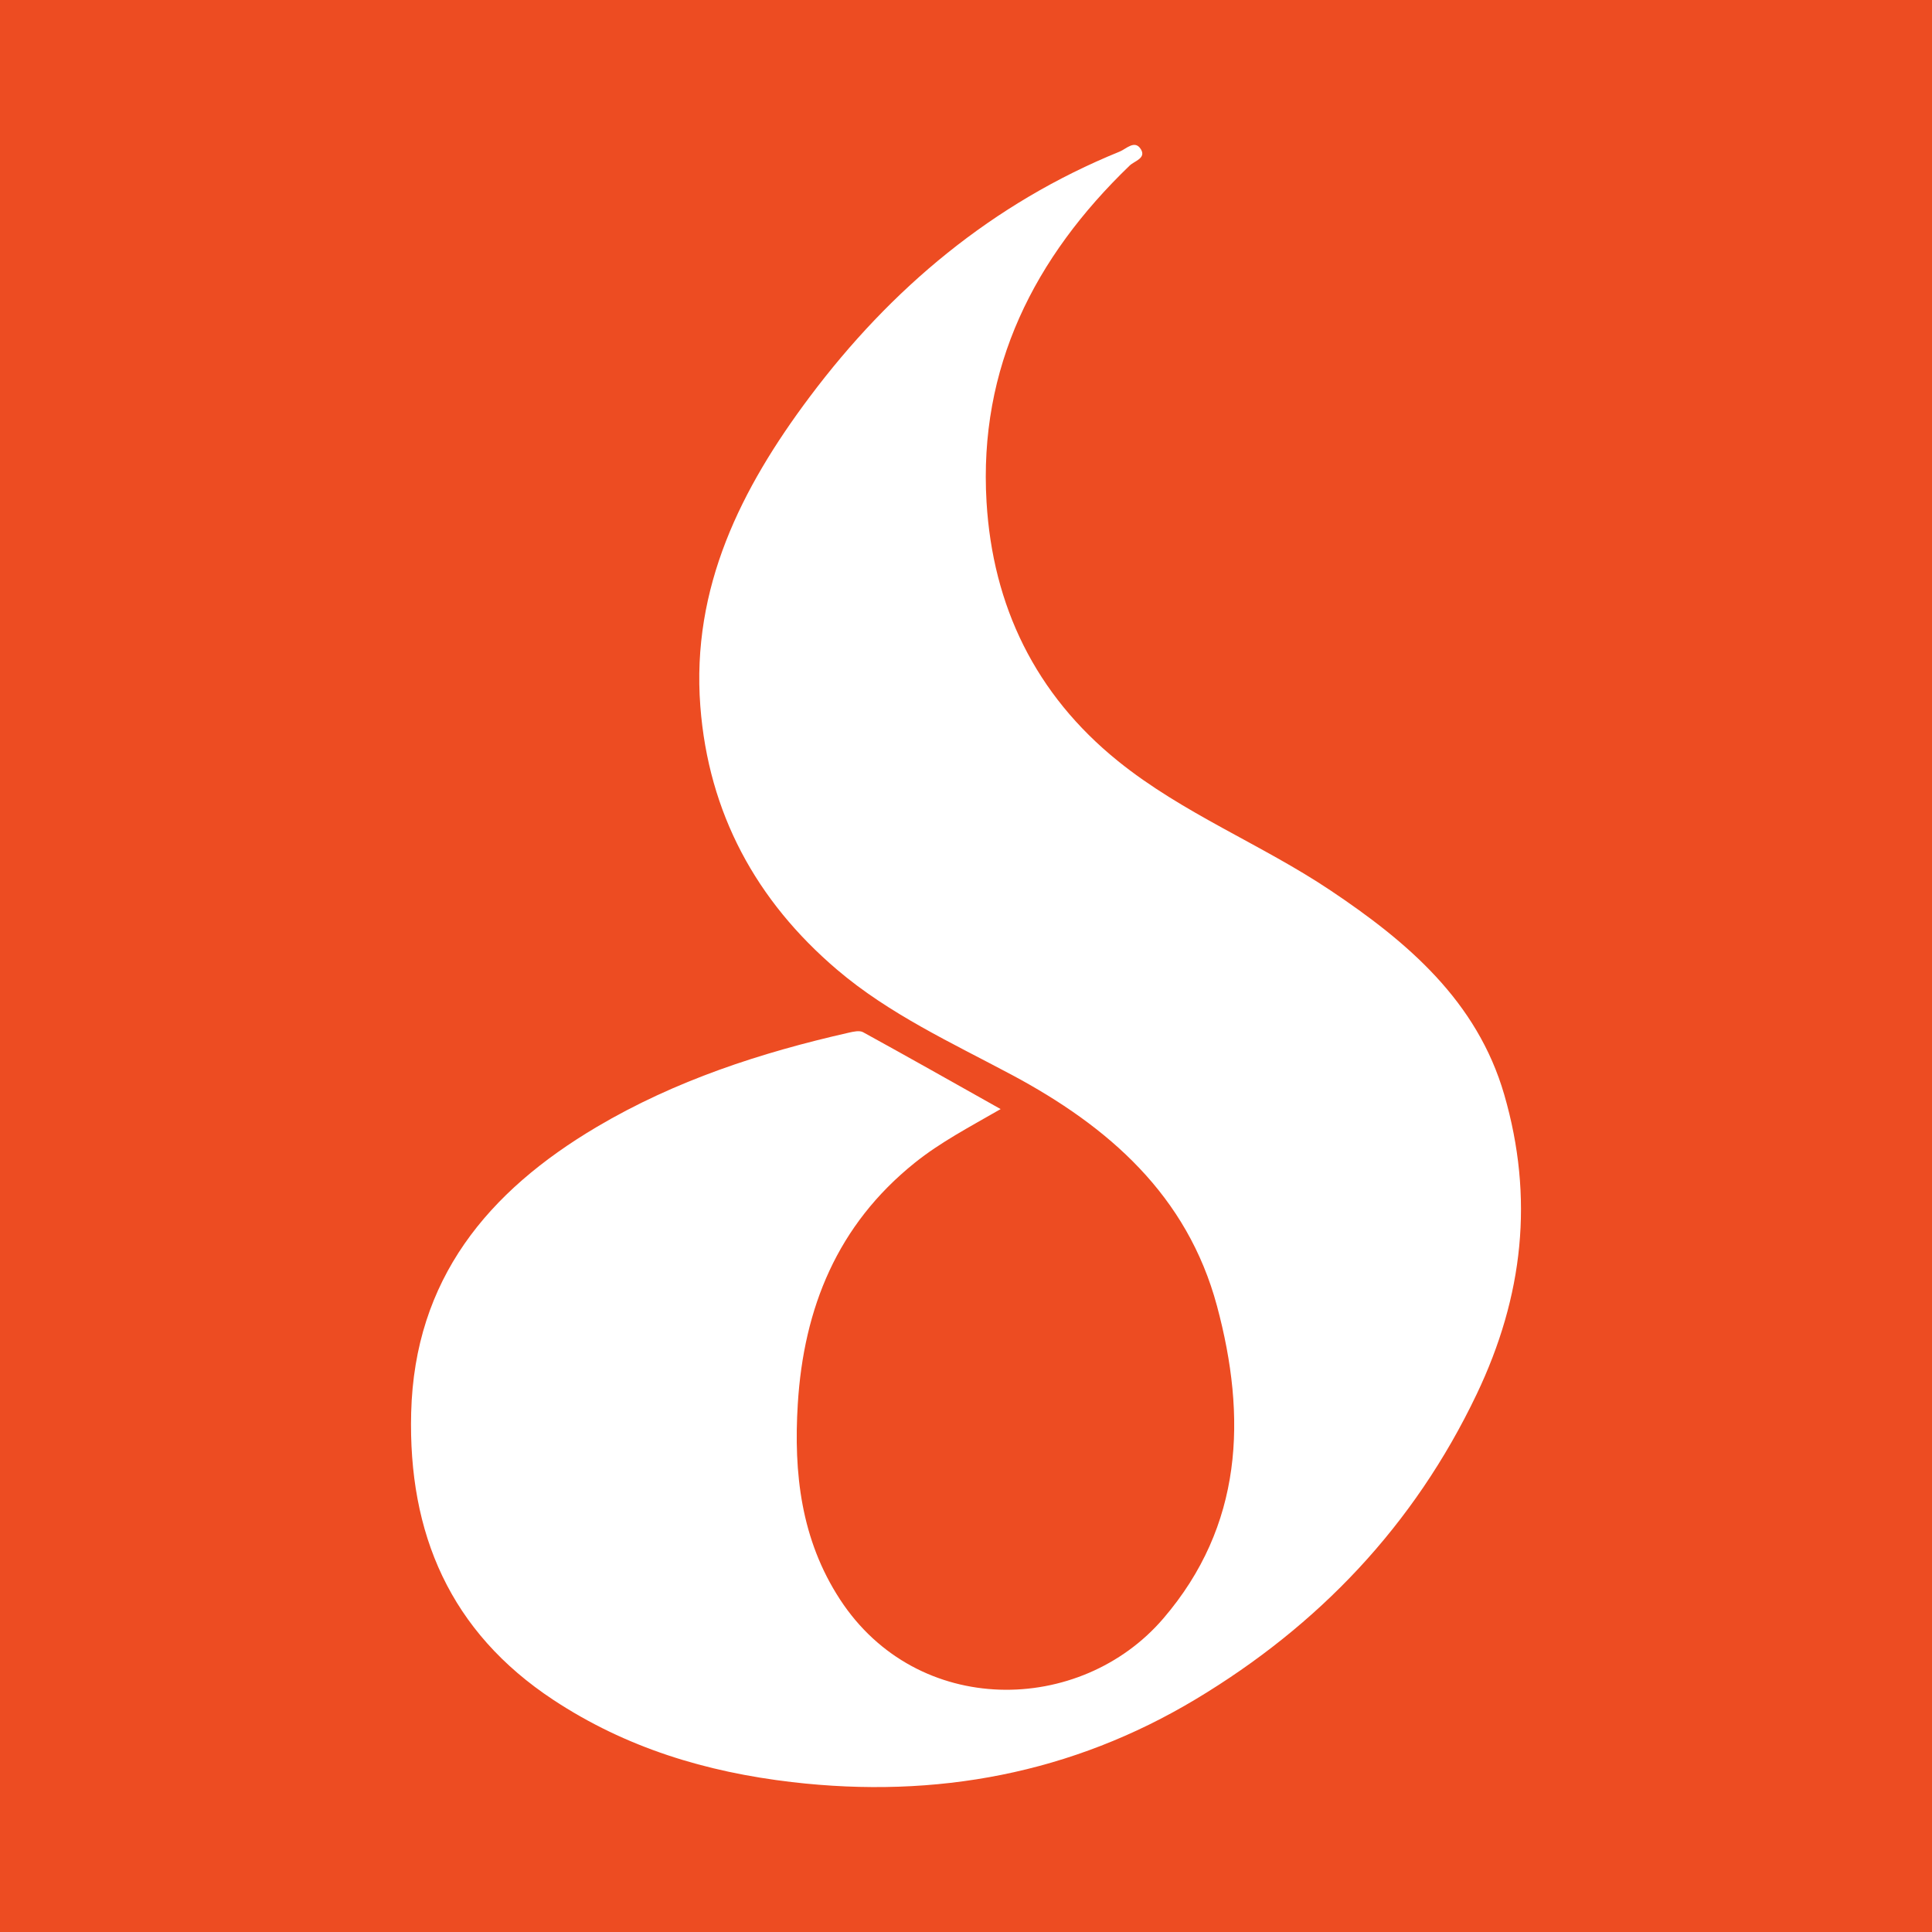 <?xml version="1.0" encoding="utf-8"?>
<!-- Generator: Adobe Illustrator 17.0.0, SVG Export Plug-In . SVG Version: 6.00 Build 0)  -->
<!DOCTYPE svg PUBLIC "-//W3C//DTD SVG 1.1//EN" "http://www.w3.org/Graphics/SVG/1.1/DTD/svg11.dtd">
<svg version="1.1" id="Layer_1" xmlns="http://www.w3.org/2000/svg" xmlns:xlink="http://www.w3.org/1999/xlink" x="0px" y="0px"
	 width="200px" height="200px" viewBox="0 0 200 200" enable-background="new 0 0 200 200" xml:space="preserve">
<rect fill="#ED4C22" width="200" height="200"/>
<g>
	<path fill="#FFFFFF" d="M103.586,114.812c-3.248,1.873-6.231,3.427-8.888,5.56c-8.013,6.431-11.499,15.018-12.111,24.969
		c-0.438,7.128,0.321,14.031,4.377,20.242c8.003,12.254,24.876,11.972,33.46,1.965c8.248-9.614,8.665-20.803,5.555-32.366
		c-3.075-11.434-11.207-18.561-21.271-23.93c-6.2-3.308-12.652-6.27-18.05-10.866c-8.392-7.144-13.322-16.227-14.161-27.289
		c-0.932-12.278,4.219-22.529,11.302-31.983c8.454-11.285,18.956-20.071,32.126-25.428c0.668-0.272,1.569-1.268,2.193-0.211
		c0.538,0.912-0.688,1.194-1.175,1.664c-9.879,9.514-15.644,20.902-14.817,34.821c0.638,10.75,5.036,19.906,13.601,26.822
		c6.743,5.445,14.86,8.613,21.994,13.387c7.973,5.335,15.187,11.453,17.998,21.149c3.092,10.67,1.992,20.854-2.855,31.012
		c-6.498,13.616-16.389,23.948-29.065,31.562c-12.811,7.694-26.869,10.338-41.813,8.591c-8.915-1.042-17.191-3.557-24.696-8.505
		c-10.689-7.047-15.048-17.215-14.726-29.733c0.356-13.822,7.929-22.913,19.238-29.598c8.114-4.797,16.944-7.677,26.076-9.747
		c0.476-0.108,1.097-0.249,1.469-0.045C94.024,109.422,98.668,112.05,103.586,114.812z"/>
</g>
</svg>
